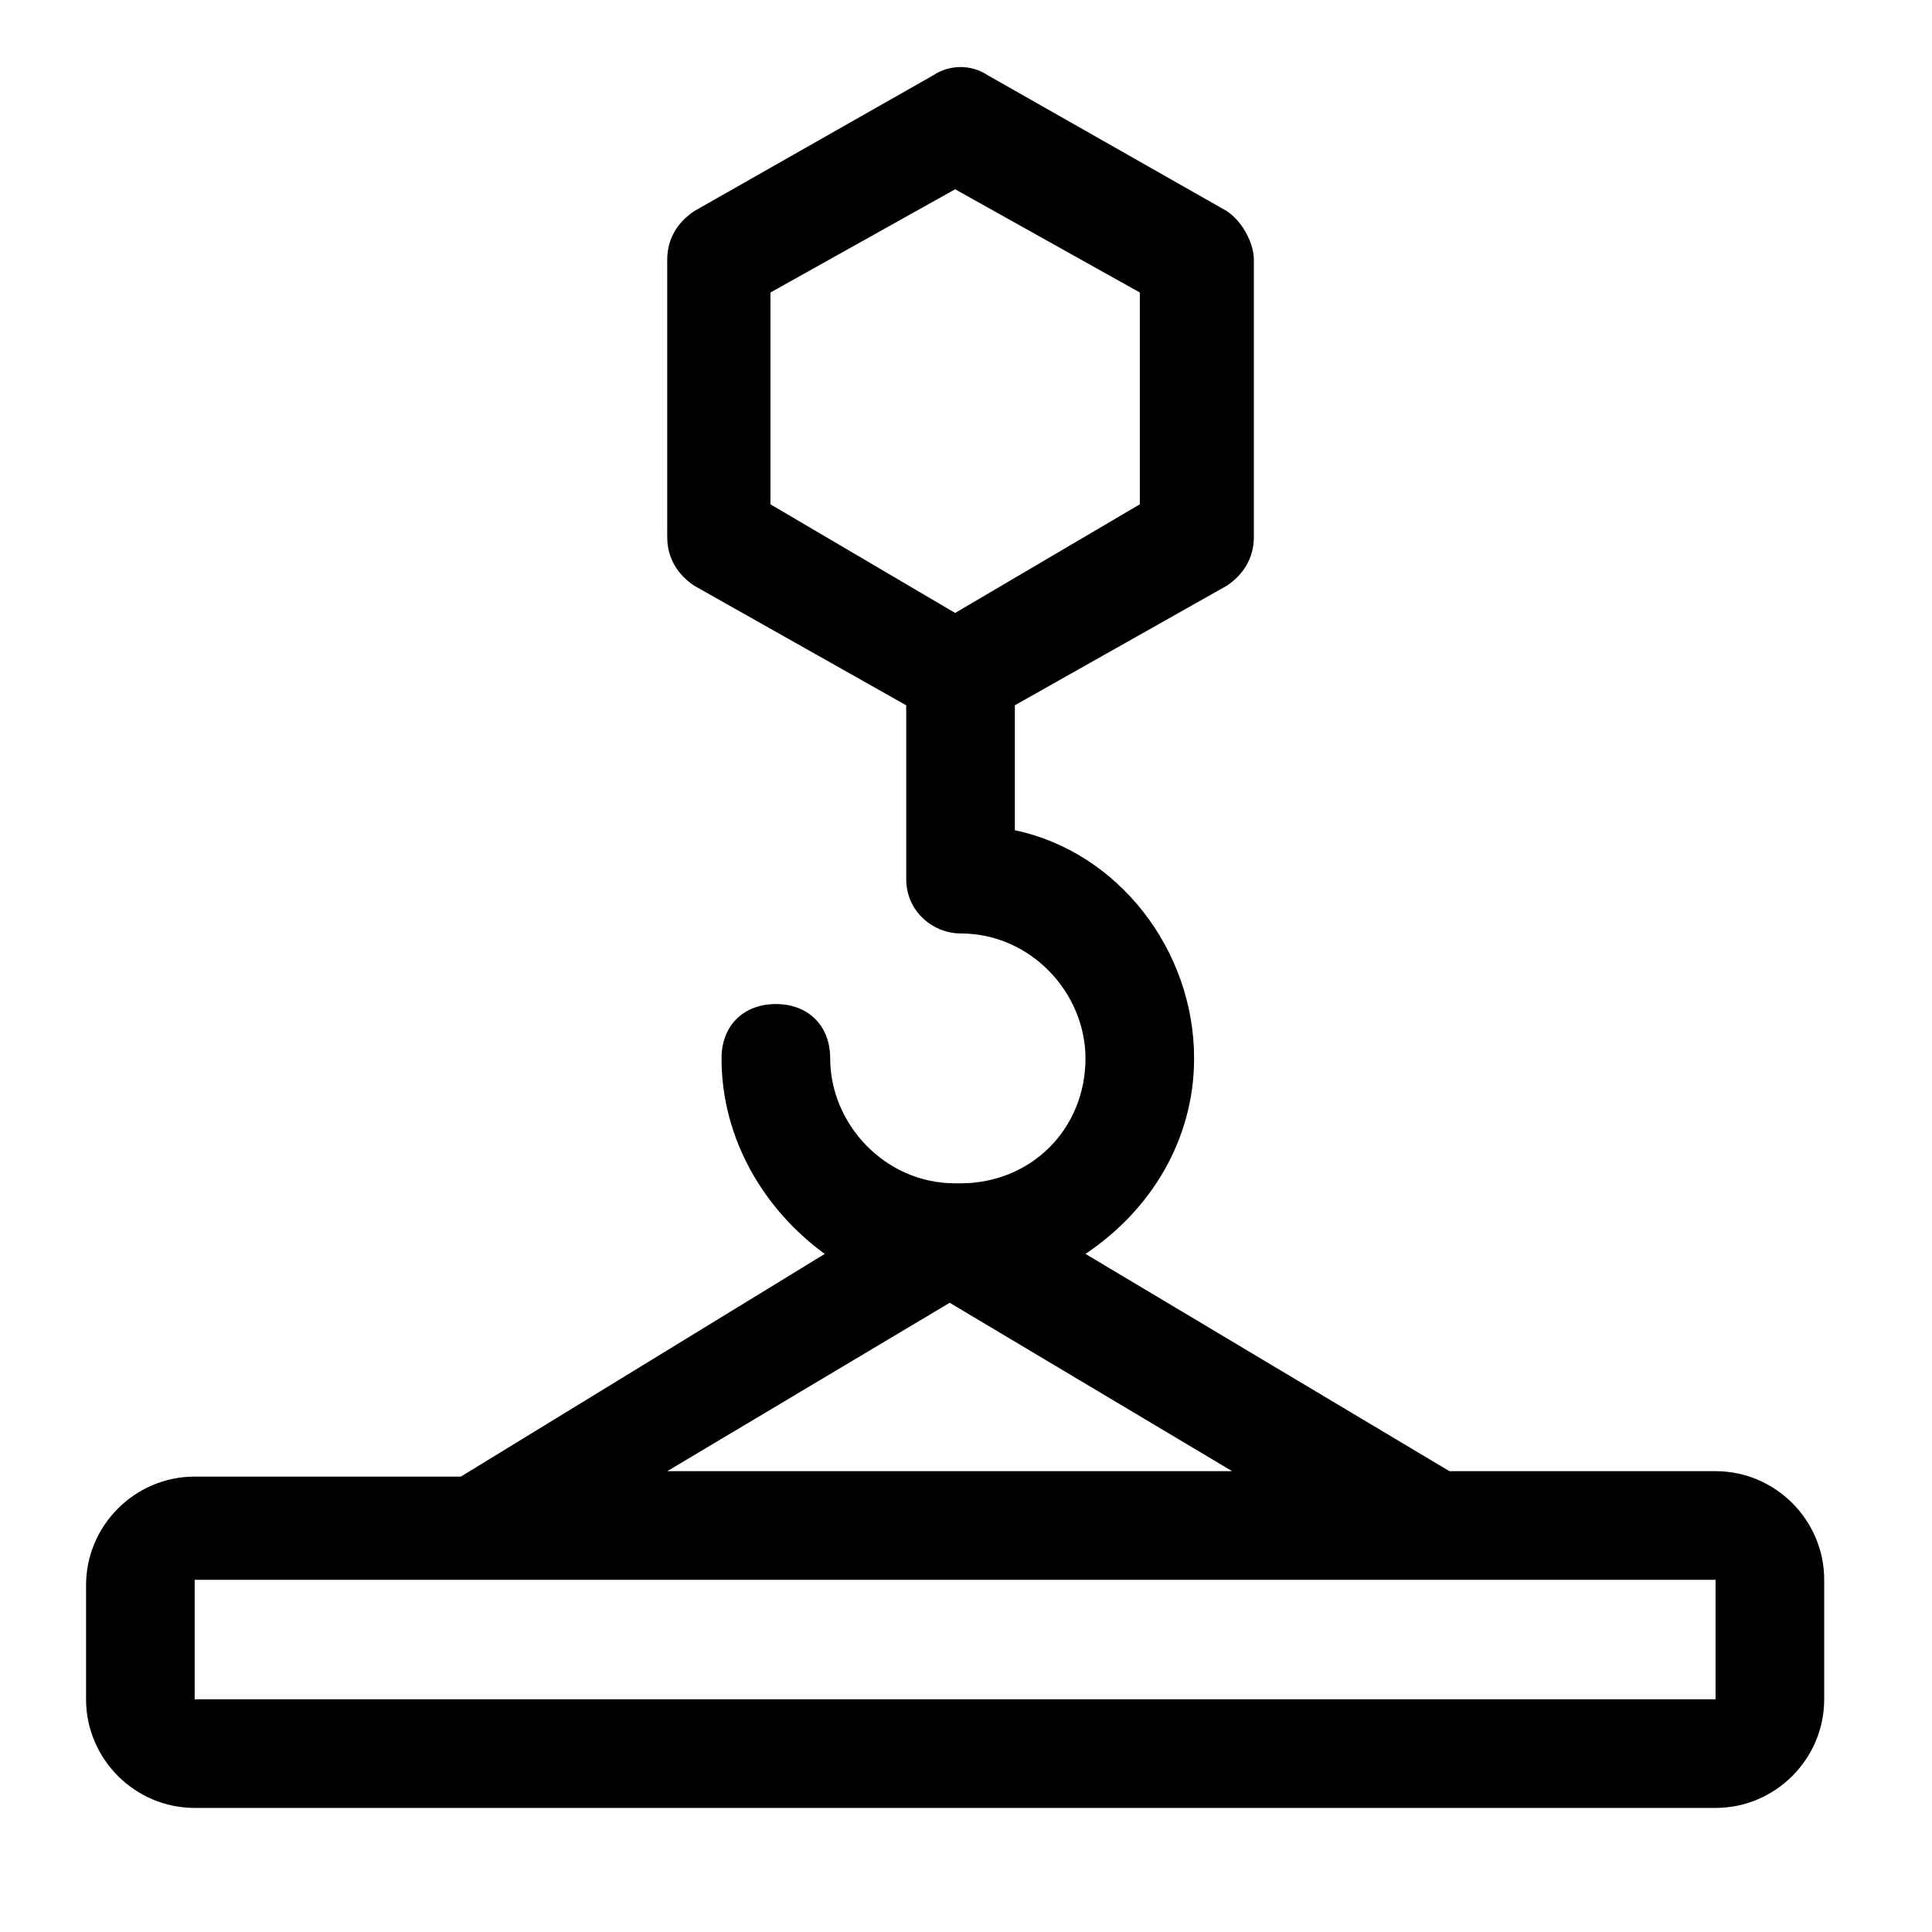 <?xml version="1.0" encoding="UTF-8"?>
<!-- Uploaded to: SVG Repo, www.svgrepo.com, Generator: SVG Repo Mixer Tools -->
<svg fill="#000000" width="800px" height="800px" version="1.1" viewBox="144 144 512 512" xmlns="http://www.w3.org/2000/svg">
 <path d="m598.64 533.87h-70.535l-96.445-57.578c17.273-11.516 28.789-30.23 28.789-51.82 0-28.789-20.152-54.699-47.504-60.457v-33.109l56.141-31.668c4.32-2.879 7.199-7.199 7.199-12.957v-73.406c0-4.32-2.879-10.078-7.199-12.957l-63.336-35.988c-4.32-2.879-10.078-2.879-14.395 0l-63.336 35.988c-4.32 2.879-7.199 7.199-7.199 12.957v73.414c0 5.758 2.879 10.078 7.199 12.957l56.141 31.668v46.062c0 8.637 7.199 14.395 14.395 14.395 18.715 0 33.109 15.836 33.109 33.109 0 18.715-14.395 33.109-33.109 33.109h-1.441c-18.715 0-33.109-15.836-33.109-33.109 0-8.637-5.758-14.395-14.395-14.395s-14.395 5.758-14.395 14.395c0 21.594 11.516 40.305 27.352 51.82l-96.445 59.02-70.527-0.008c-15.836 0-28.789 12.957-28.789 28.789v30.227c0 15.836 12.957 28.789 28.789 28.789h403.05c15.836 0 28.789-12.957 28.789-28.789v-31.668c0-15.832-12.957-28.789-28.789-28.789zm-250.46-256.22v-56.137l48.941-27.352 48.941 27.352v56.137l-48.941 28.789zm47.5 211.6 74.852 44.625-149.7-0.004zm202.96 105.08h-403.05v-31.668h403.05z"/>
</svg>